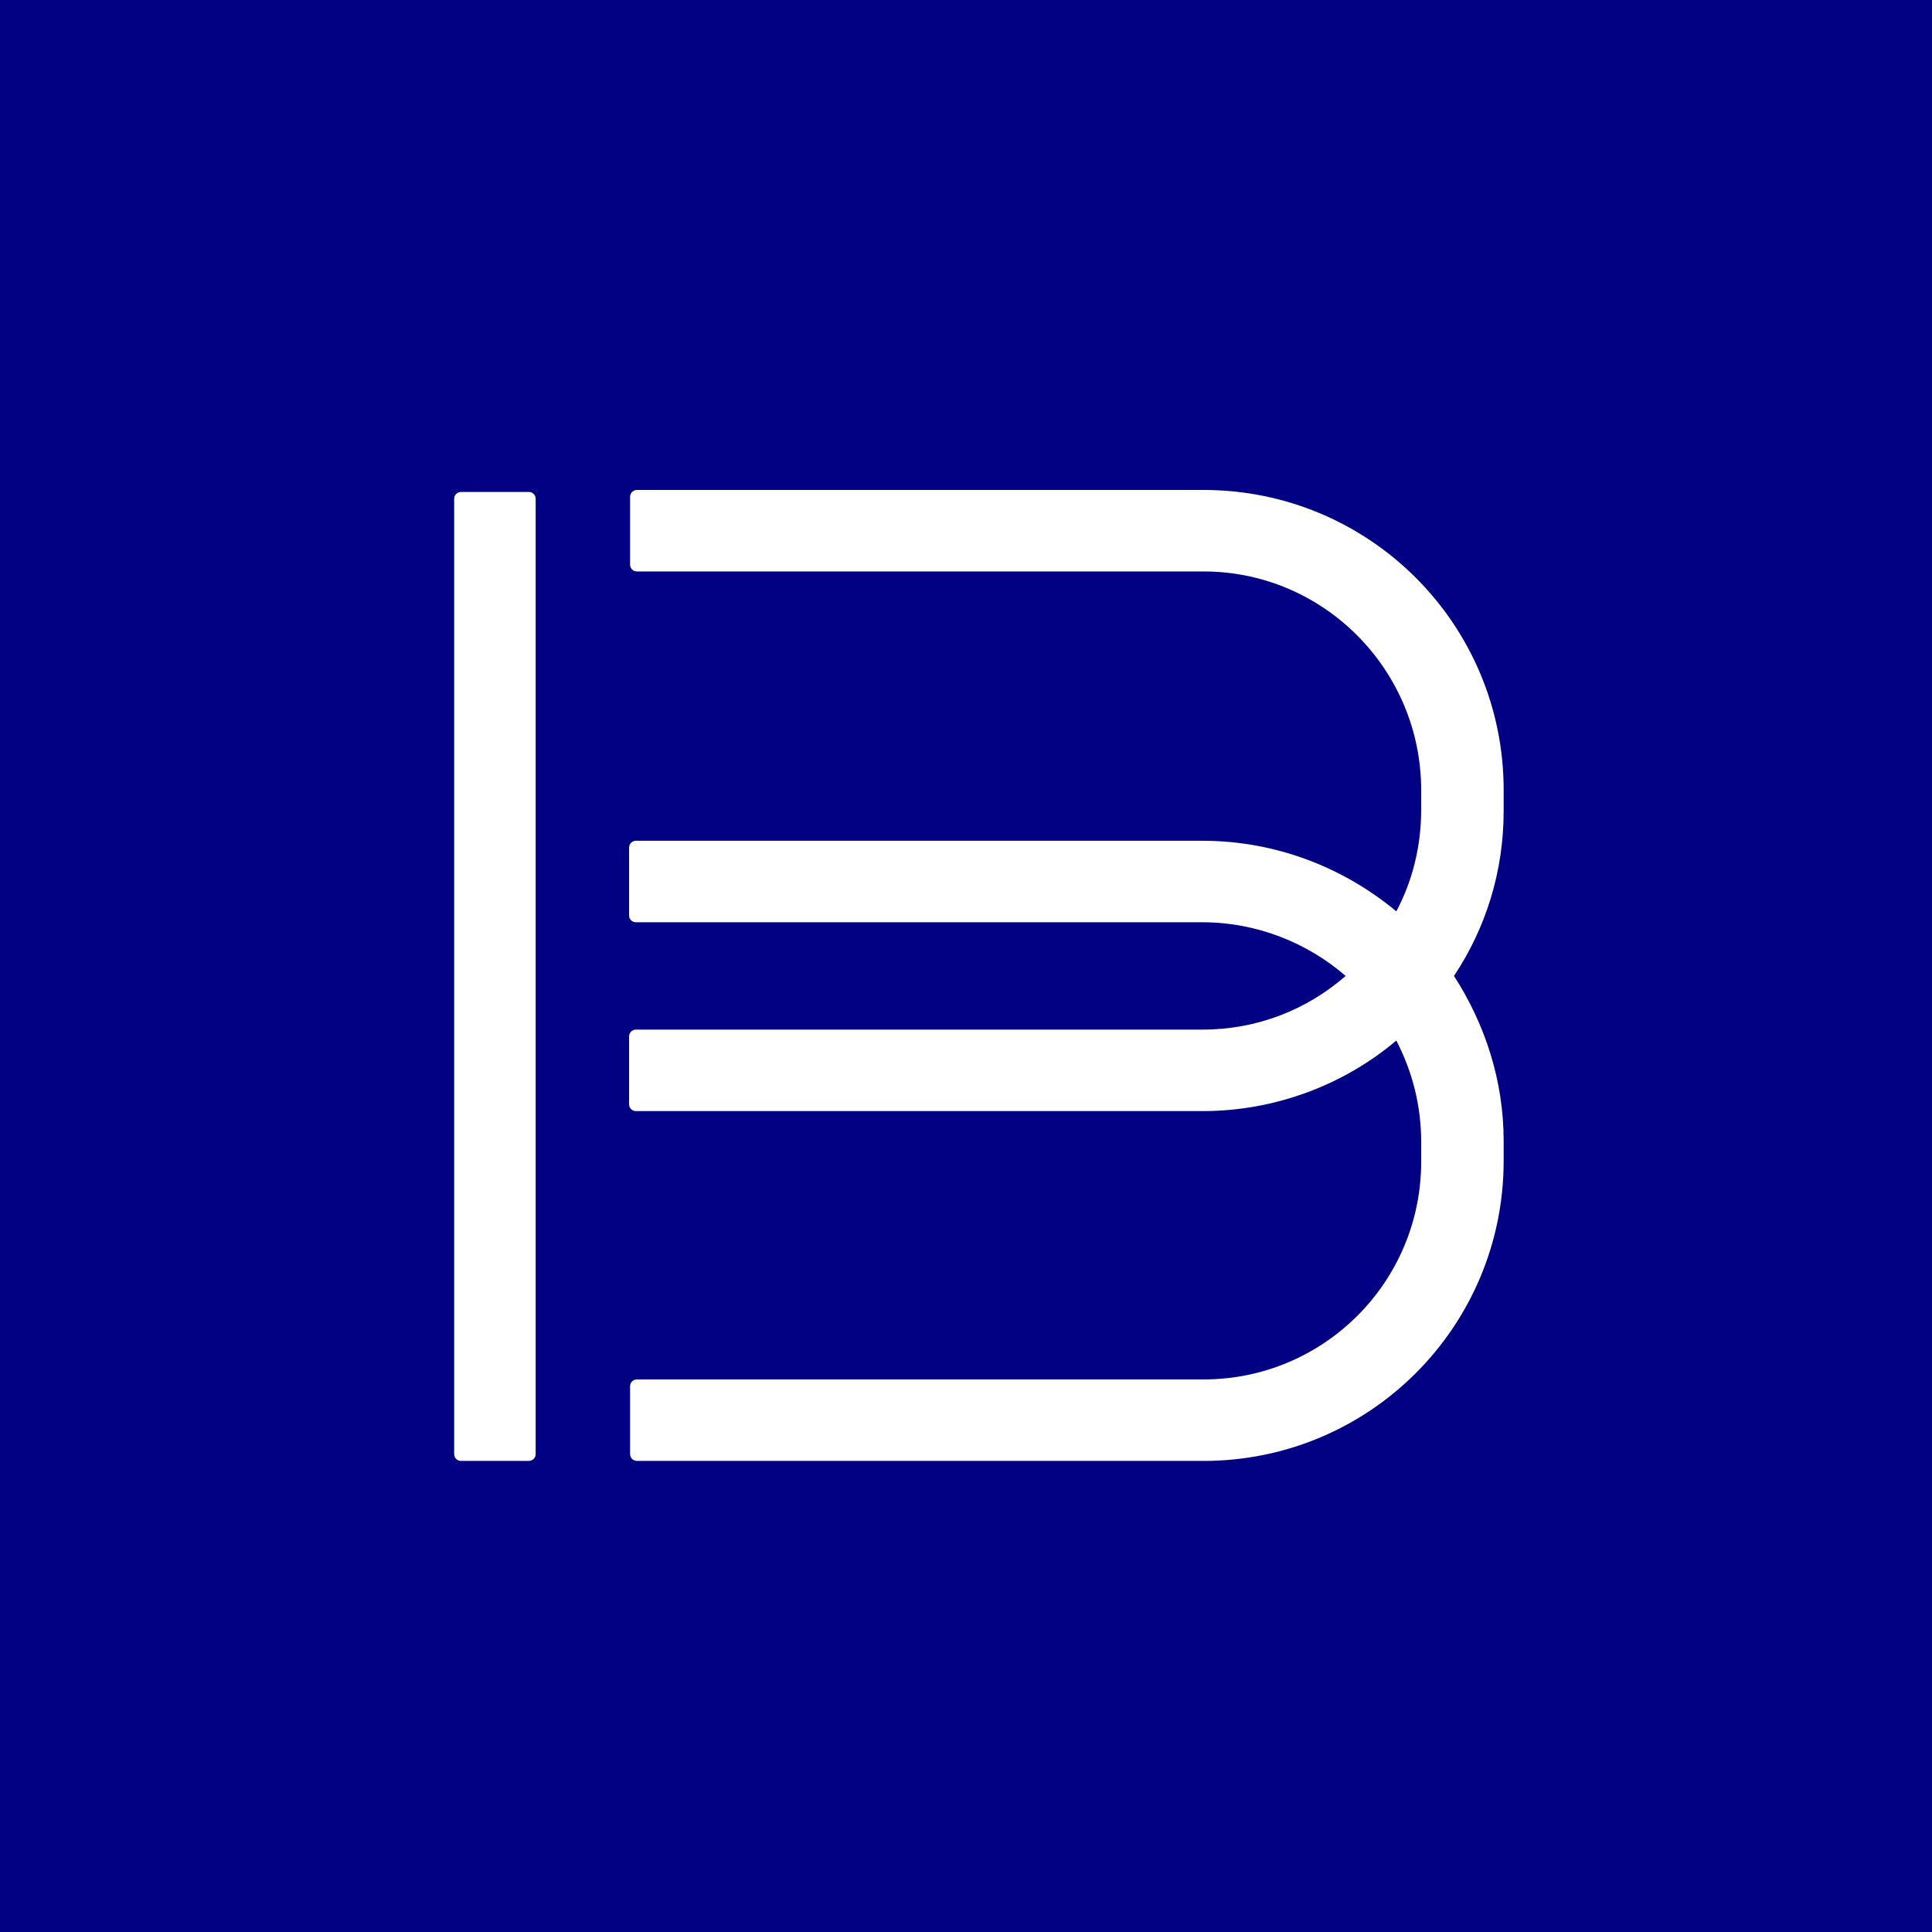 <svg xmlns="http://www.w3.org/2000/svg" width="800" height="800" viewBox="0 0 800 800"><path fill="#020083" d="M0 0h800v800H0Z"/><path fill="#fff" fill-rule="evenodd" d="M115.429 679.429h568.285V120.57H115.43Z"/><path fill="#020083" d="M100 100v600h600V100Zm121.811 502.058c0 1.645-1.234 2.88-2.88 2.88h-27.985c-1.645 0-2.88-1.235-2.88-2.88V206.585c0-1.647 1.235-2.881 2.88-2.881h27.984c1.646 0 2.88 1.234 2.88 2.88Zm400.822-266.255c0 25.102-7.407 48.558-20.575 68.312 12.757 19.753 20.575 43.21 20.575 68.314v8.229c0 68.726-55.554 124.28-124.28 124.28H263.786c-1.645 0-2.88-1.235-2.88-2.88v-27.983c0-1.647 1.235-2.881 2.88-2.881h234.569c49.795 0 90.123-40.33 90.123-90.124v-8.23c0-15.227-3.704-29.218-10.288-41.976-21.399 18.107-49.794 29.218-80.246 29.218h-234.57c-1.646 0-2.88-1.234-2.88-2.88v-27.984c0-1.645 1.233-2.88 2.88-2.88H497.94c22.634 0 43.21-8.23 59.26-22.223-15.638-13.58-36.626-22.222-59.26-22.222H263.375c-1.646 0-2.881-1.234-2.881-2.88v-27.984c0-1.646 1.234-2.88 2.88-2.88h234.568c30.453 0 58.436 11.11 80.247 29.217 6.584-12.345 10.288-26.749 10.288-41.975v-8.23c0-49.795-40.328-90.536-90.123-90.536H263.785c-1.645 0-2.88-1.234-2.88-2.88v-27.983c0-1.647 1.235-2.88 2.88-2.88h234.569c68.725 0 124.28 55.554 124.28 124.279z"/></svg>